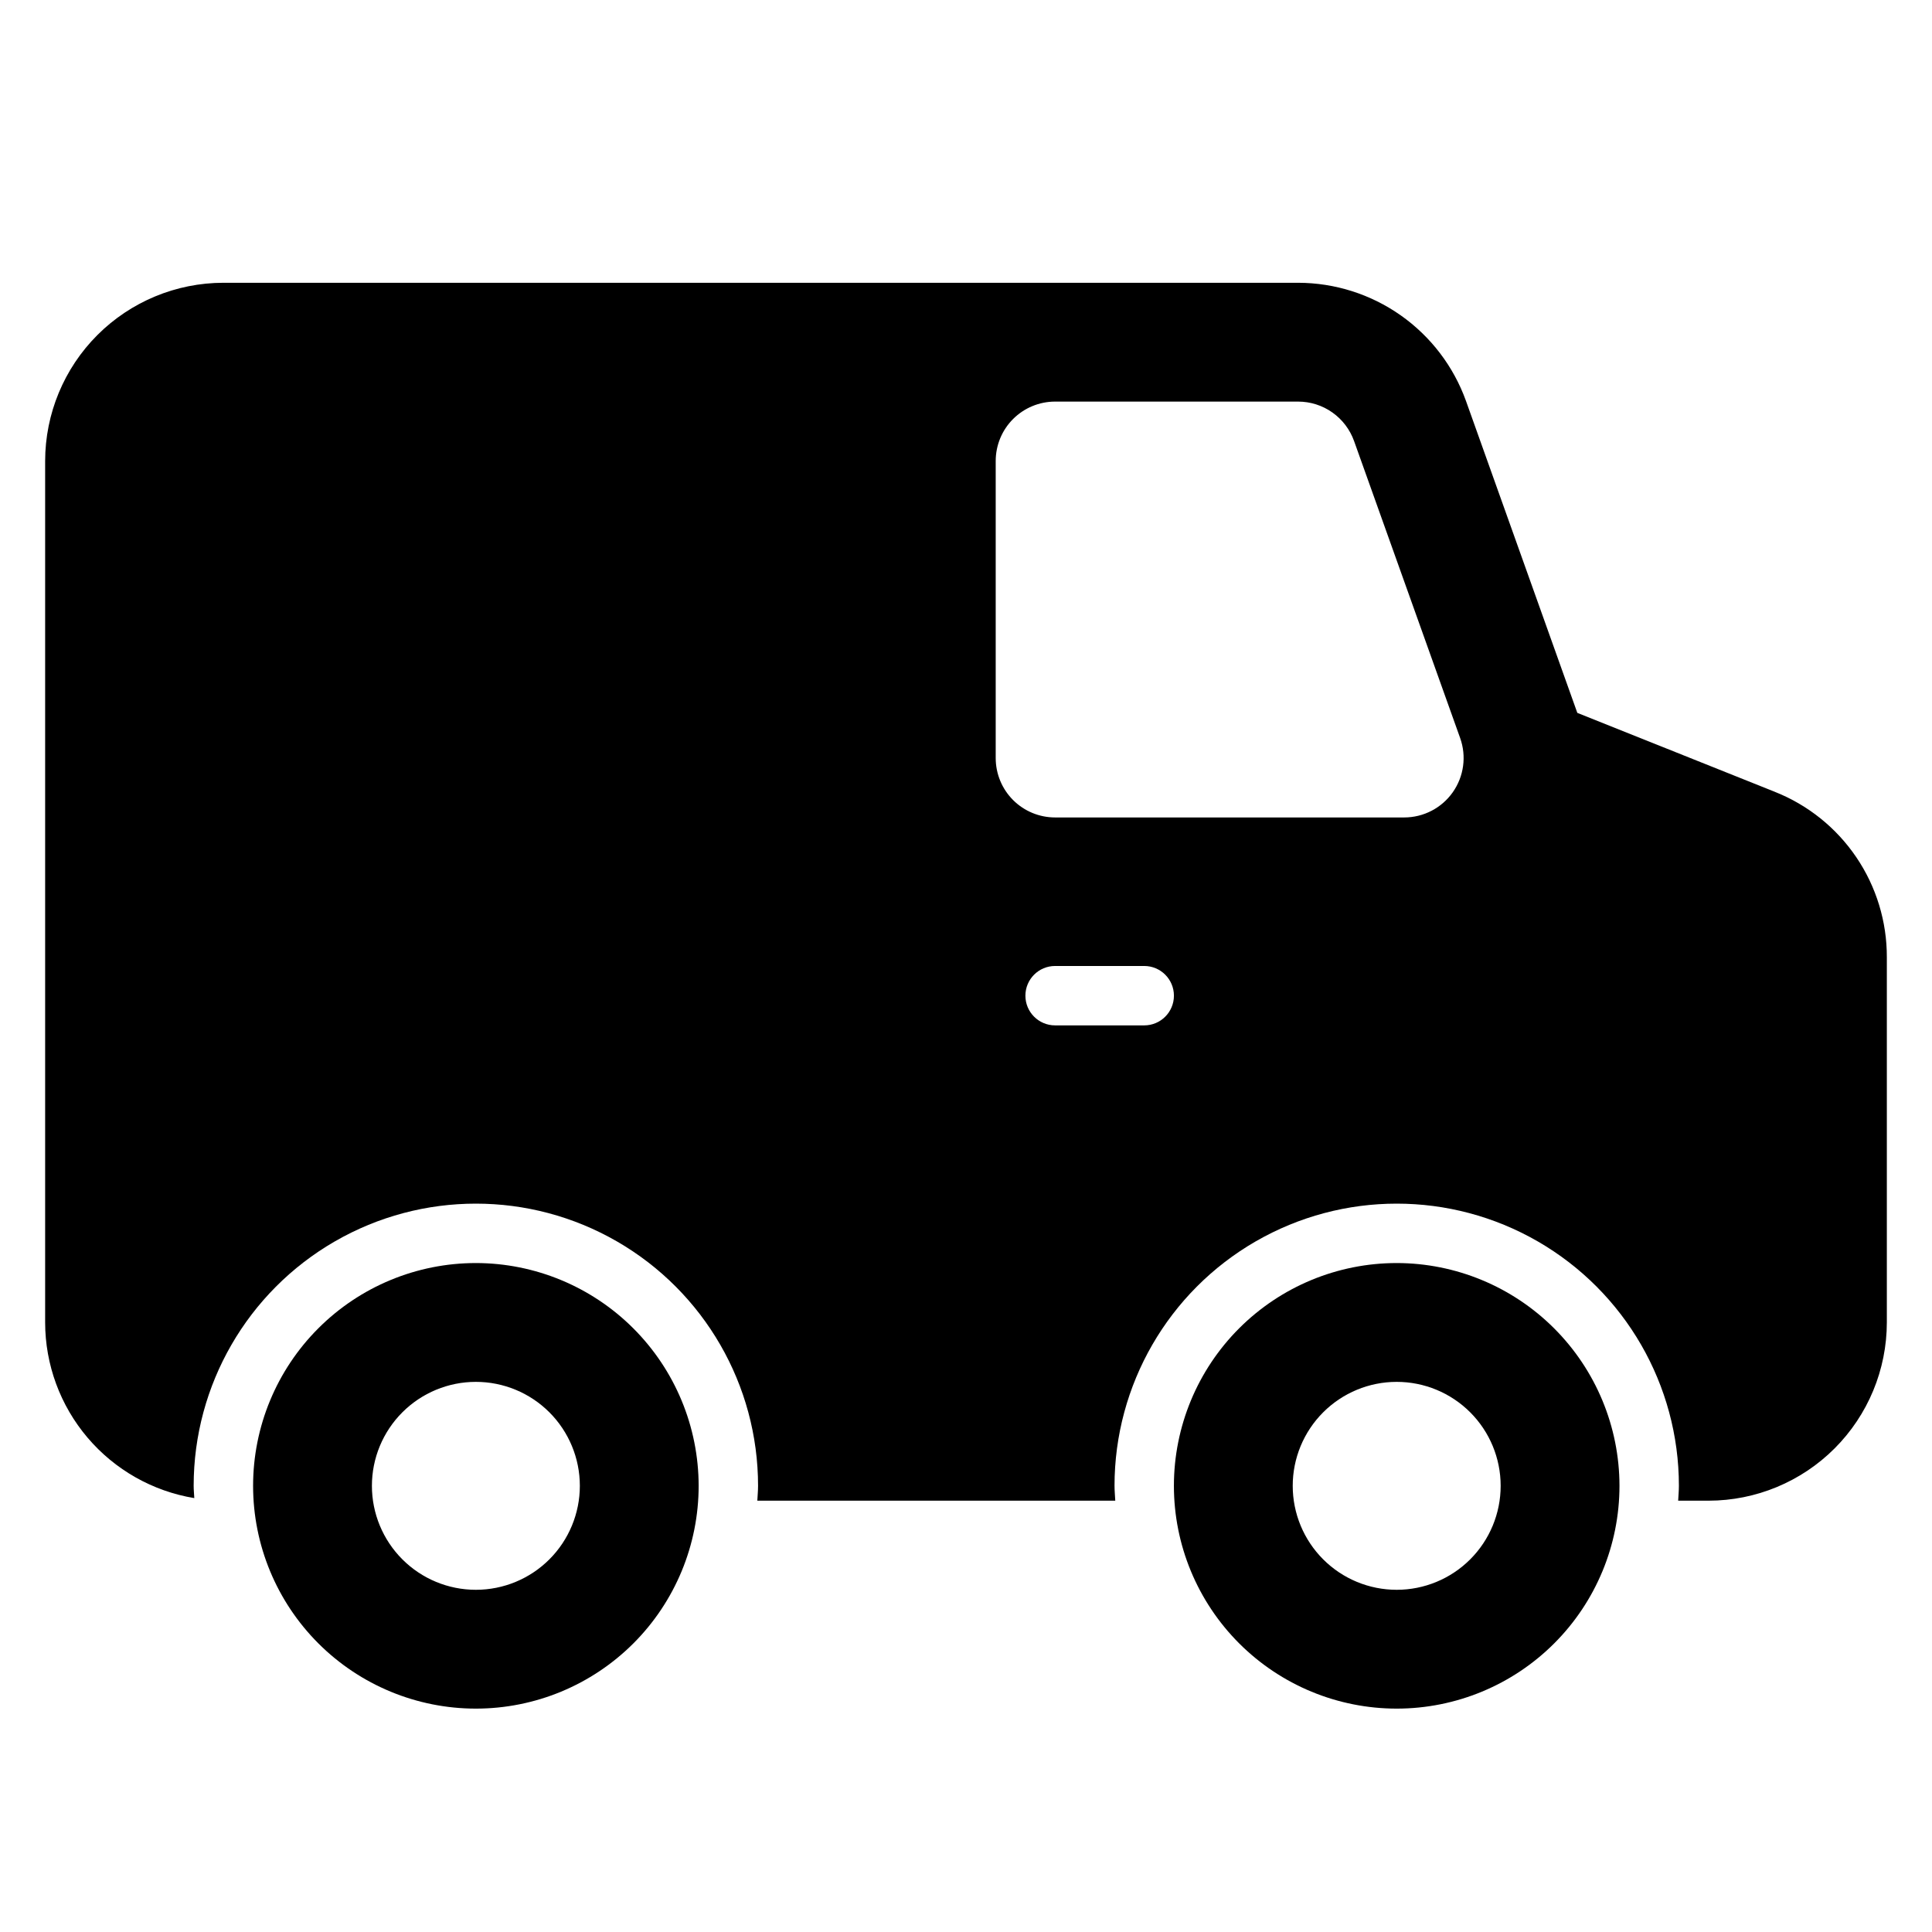 <?xml version="1.0" encoding="UTF-8"?>
<!-- Uploaded to: SVG Repo, www.svgrepo.com, Generator: SVG Repo Mixer Tools -->
<svg fill="#000000" width="800px" height="800px" version="1.1" viewBox="144 144 512 512" xmlns="http://www.w3.org/2000/svg">
 <g>
  <path d="m270.11 478.72c-15.656 0-30.676 6.219-41.746 17.293-11.074 11.07-17.293 26.09-17.293 41.746 0 15.66 6.219 30.676 17.293 41.75 11.07 11.07 26.09 17.293 41.746 17.293 15.66 0 30.676-6.223 41.75-17.293 11.07-11.074 17.289-26.09 17.289-41.75-0.016-15.652-6.242-30.66-17.309-41.727-11.07-11.07-26.078-17.297-41.73-17.312zm0 86.594c-7.305 0-14.316-2.902-19.48-8.07-5.168-5.168-8.07-12.176-8.07-19.484 0-7.305 2.902-14.312 8.07-19.48 5.164-5.168 12.176-8.07 19.48-8.07 7.309 0 14.316 2.902 19.484 8.07 5.164 5.168 8.07 12.176 8.07 19.48 0 7.309-2.906 14.316-8.07 19.484-5.168 5.168-12.176 8.07-19.484 8.07z"/>
  <path d="m514.14 478.72c-15.66 0-30.676 6.219-41.75 17.293-11.07 11.07-17.293 26.09-17.293 41.746 0 15.66 6.223 30.676 17.293 41.75 11.074 11.07 26.09 17.293 41.75 17.293 15.656 0 30.676-6.223 41.746-17.293 11.07-11.074 17.293-26.09 17.293-41.75-0.016-15.652-6.242-30.66-17.312-41.727-11.066-11.07-26.074-17.297-41.727-17.312zm0 86.594c-7.309 0-14.316-2.902-19.484-8.07-5.168-5.168-8.07-12.176-8.07-19.484 0-7.305 2.902-14.312 8.07-19.48 5.168-5.168 12.176-8.07 19.484-8.07 7.305 0 14.312 2.902 19.48 8.07 5.168 5.168 8.07 12.176 8.07 19.48 0 7.309-2.902 14.316-8.07 19.484-5.168 5.168-12.176 8.07-19.48 8.07z"/>
  <path d="m614.35 353.84-52.344-20.922-29.504-82.656c-3.293-9.164-9.332-17.086-17.293-22.691-7.961-5.606-17.457-8.617-27.191-8.633h-284.82c-12.523 0.012-24.531 4.992-33.387 13.848-8.855 8.855-13.836 20.863-13.848 33.387v228.29c0.012 11.184 3.992 22 11.23 30.523 7.238 8.523 17.266 14.203 28.297 16.027-0.047-1.09-0.168-2.16-0.168-3.254 0-26.715 14.254-51.406 37.395-64.766 23.137-13.355 51.645-13.355 74.785 0 23.137 13.359 37.391 38.051 37.391 64.766 0 1.332-0.133 2.621-0.195 3.938h94.859c-0.062-1.316-0.195-2.606-0.195-3.938h-0.004c0-26.715 14.254-51.406 37.391-64.766 23.141-13.355 51.648-13.355 74.785 0 23.137 13.359 37.391 38.051 37.391 64.766 0 1.332-0.133 2.621-0.195 3.938h8.07c12.52-0.012 24.527-4.992 33.383-13.848 8.855-8.855 13.836-20.863 13.848-33.387v-96.762c0.031-9.445-2.785-18.684-8.078-26.504-5.297-7.824-12.824-13.871-21.605-17.352zm-167.12 61.898h-23.617c-4.348 0-7.871-3.523-7.871-7.871s3.523-7.871 7.871-7.871h23.617c4.348 0 7.871 3.523 7.871 7.871s-3.523 7.871-7.871 7.871zm81.766-61.781v0.004c-2.949 4.184-7.75 6.672-12.871 6.672h-92.512c-4.176 0-8.18-1.656-11.133-4.609s-4.609-6.957-4.609-11.133v-78.719c0-4.176 1.656-8.184 4.609-11.133 2.953-2.953 6.957-4.613 11.133-4.613h64.402c3.246 0 6.414 1.004 9.066 2.875 2.652 1.871 4.664 4.516 5.758 7.57l28.117 78.719v0.004c1.723 4.82 0.992 10.18-1.961 14.367z"/>
 </g>
</svg>